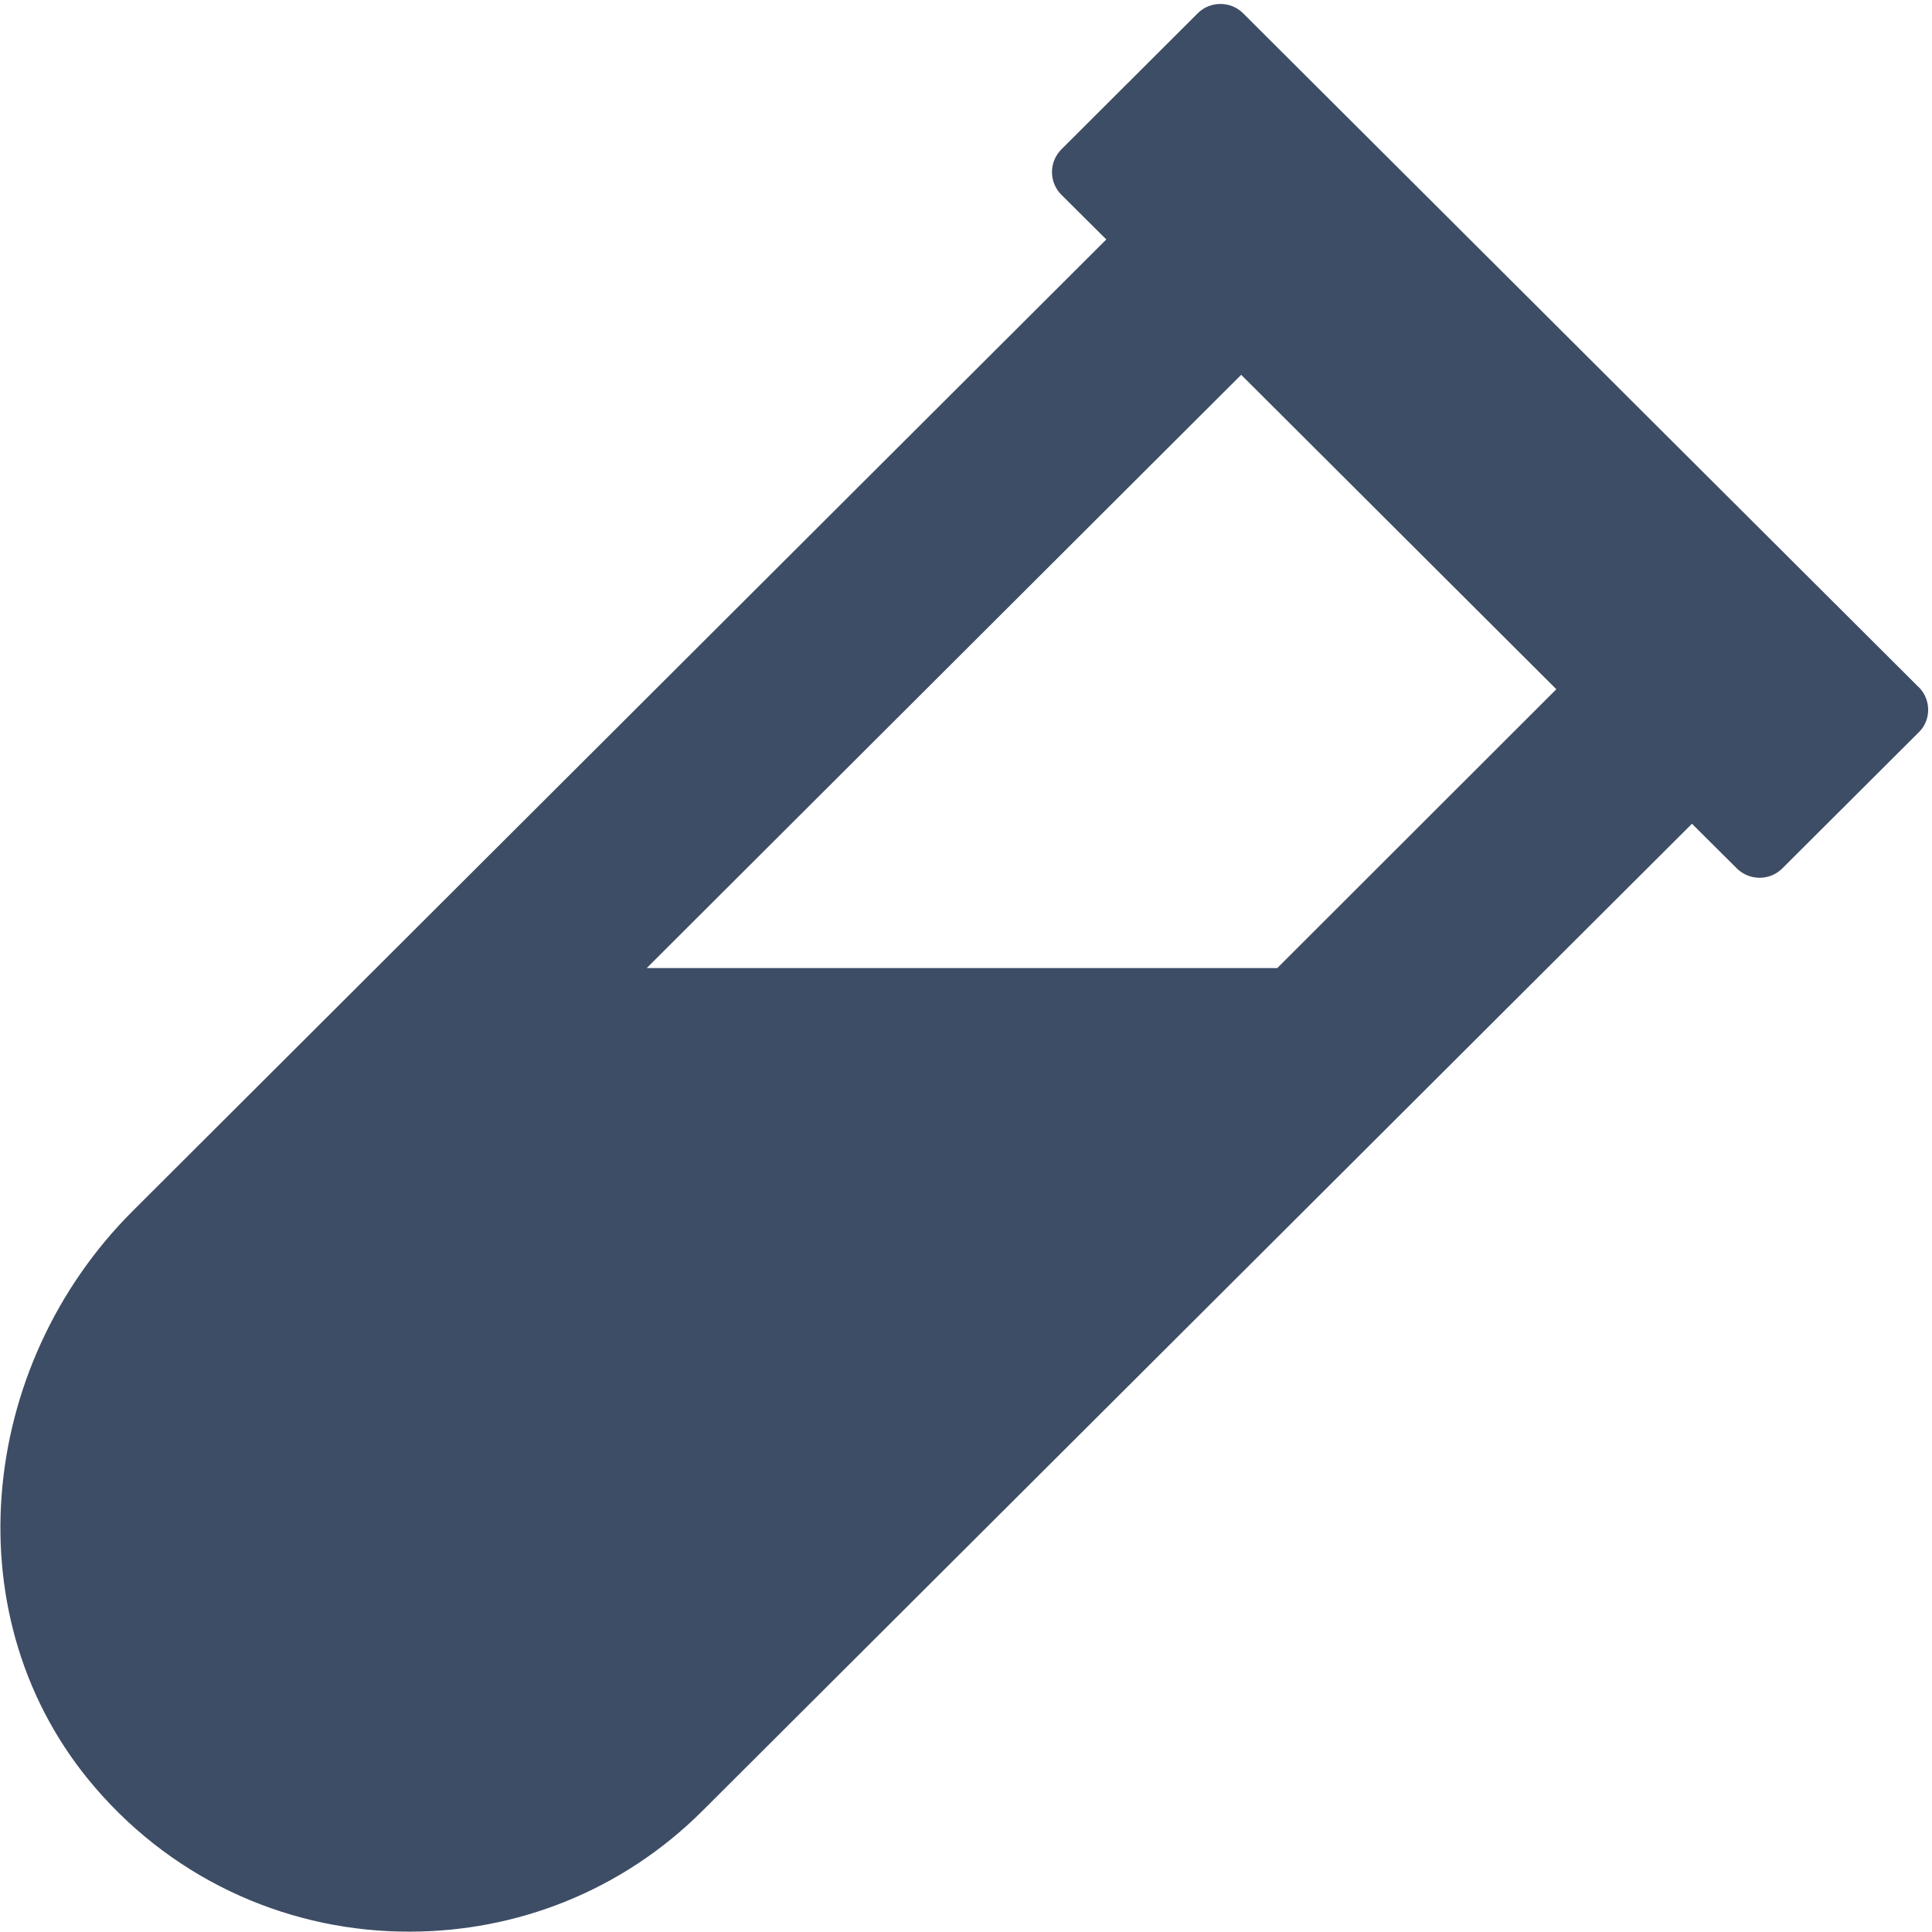 <svg xmlns="http://www.w3.org/2000/svg" width="16" height="16" viewBox="0 0 16 16">
    <g fill="none" fill-rule="evenodd">
        <g>
            <g>
                <g>
                    <g transform="translate(-86 -604) translate(47 469) translate(0 83) translate(21 52)">
                        <path fill="#3d4d65" fill-rule="nonzero" d="M15.89 5.691L10.295.11c-.103-.103-.273-.103-.376 0L8.79 1.237c-.104.104-.104.273 0 .376l.372.37-8.063 8.046c-1.29 1.287-1.5 3.393-.313 4.773.685.799 1.647 1.198 2.608 1.195.878 0 1.756-.333 2.425-1.002l8.193-8.173.372.37c.103.103.273.103.376 0l1.131-1.128c.103-.1.103-.27 0-.373zm-5.312 2.326H5.356l4.923-4.913 2.61 2.604-2.311 2.309z" transform="translate(18)"/>
                    </g>
                </g>
            </g>
        </g>
    </g>
</svg>
